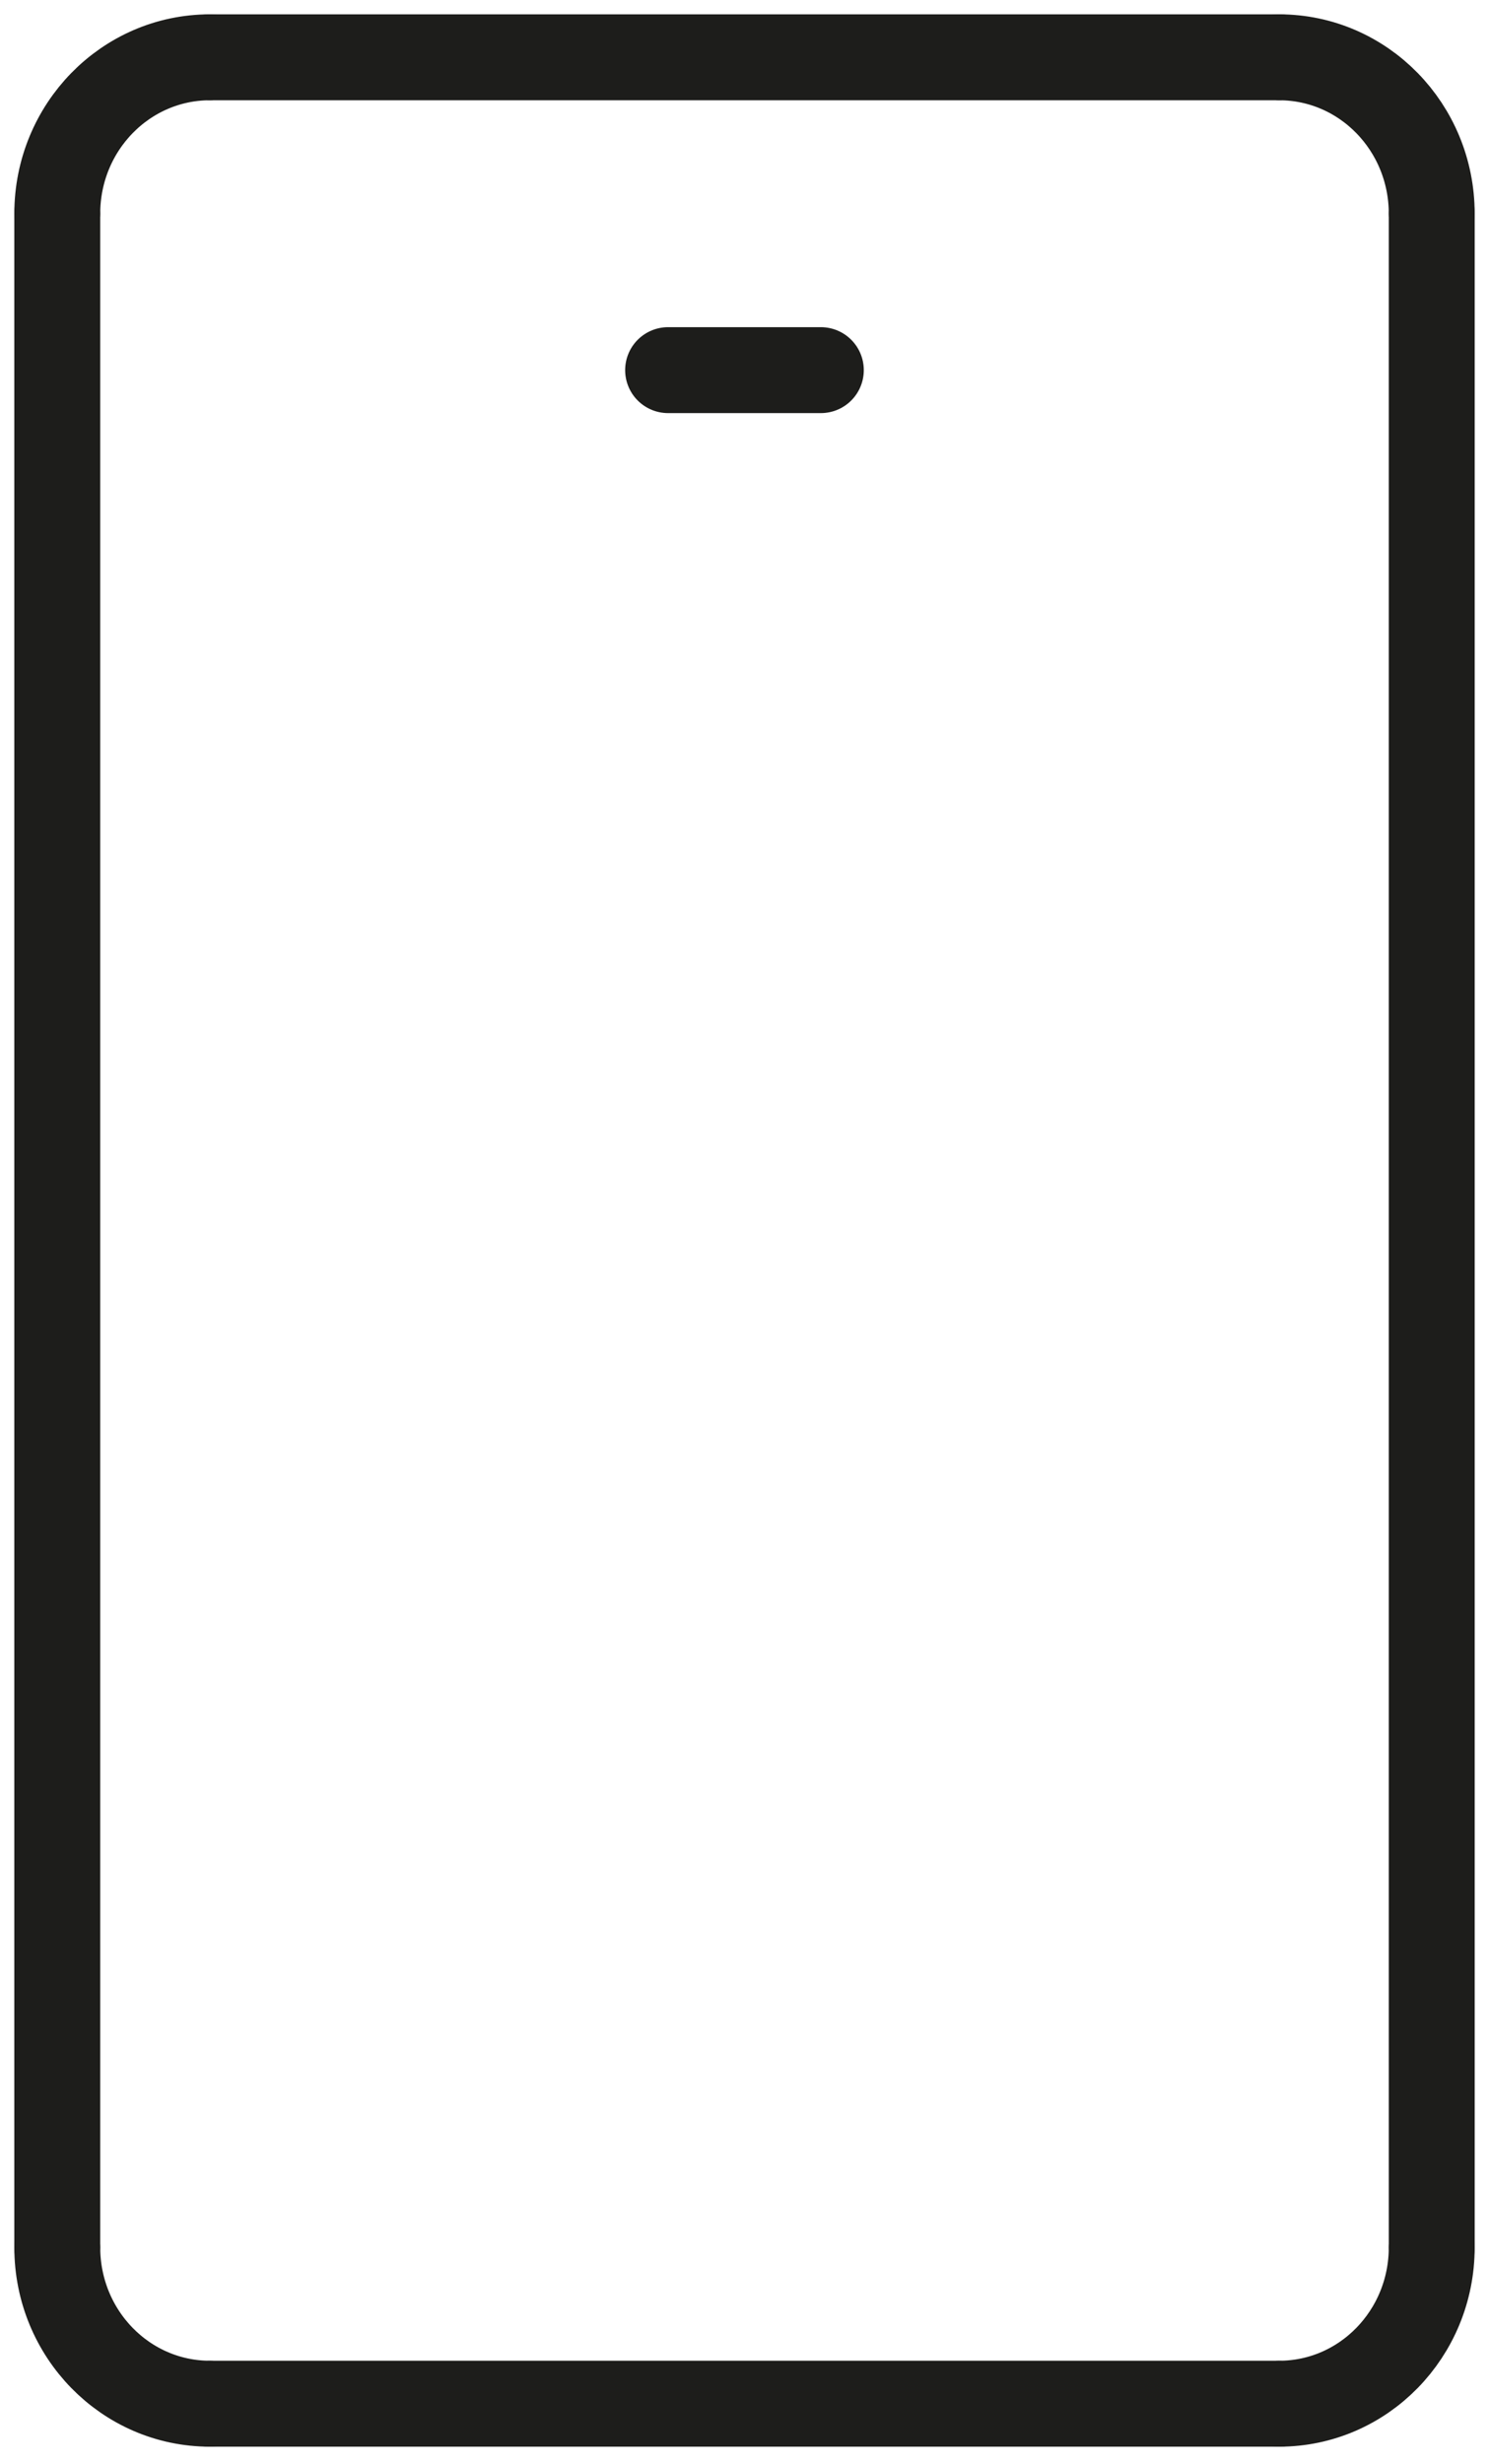 <svg width="26" height="43" viewBox="0 0 26 43" fill="none" xmlns="http://www.w3.org/2000/svg">
<path d="M1 3.73C1 2.221 2.193 1 3.667 1" stroke="#1D1D1B" stroke-width="1.5" stroke-miterlimit="10" stroke-linecap="round" stroke-linejoin="round"/>
<path d="M25 3.73C25 2.221 23.807 1 22.334 1" stroke="#1D1D1B" stroke-width="1.5" stroke-miterlimit="10" stroke-linecap="round" stroke-linejoin="round"/>
<path d="M1 39.222C1 40.731 2.193 41.952 3.667 41.952" stroke="#1D1D1B" stroke-width="1.5" stroke-miterlimit="10" stroke-linecap="round" stroke-linejoin="round"/>
<path d="M25 39.222C25 40.731 23.807 41.952 22.334 41.952" stroke="#1D1D1B" stroke-width="1.5" stroke-miterlimit="10" stroke-linecap="round" stroke-linejoin="round"/>
<path d="M1 3.73V39.222" stroke="#1D1D1B" stroke-width="1.5" stroke-miterlimit="10" stroke-linecap="round" stroke-linejoin="round"/>
<path d="M22.333 41.952H3.667" stroke="#1D1D1B" stroke-width="1.5" stroke-miterlimit="10" stroke-linecap="round" stroke-linejoin="round"/>
<path d="M25 3.73V39.222" stroke="#1D1D1B" stroke-width="1.5" stroke-miterlimit="10" stroke-linecap="round" stroke-linejoin="round"/>
<path d="M3.667 1H22.333" stroke="#1D1D1B" stroke-width="1.5" stroke-miterlimit="10" stroke-linecap="round" stroke-linejoin="round"/>
<path d="M11.666 6.46H14.333" stroke="#1D1D1B" stroke-width="1.5" stroke-miterlimit="10" stroke-linecap="round" stroke-linejoin="round"/>
</svg>
